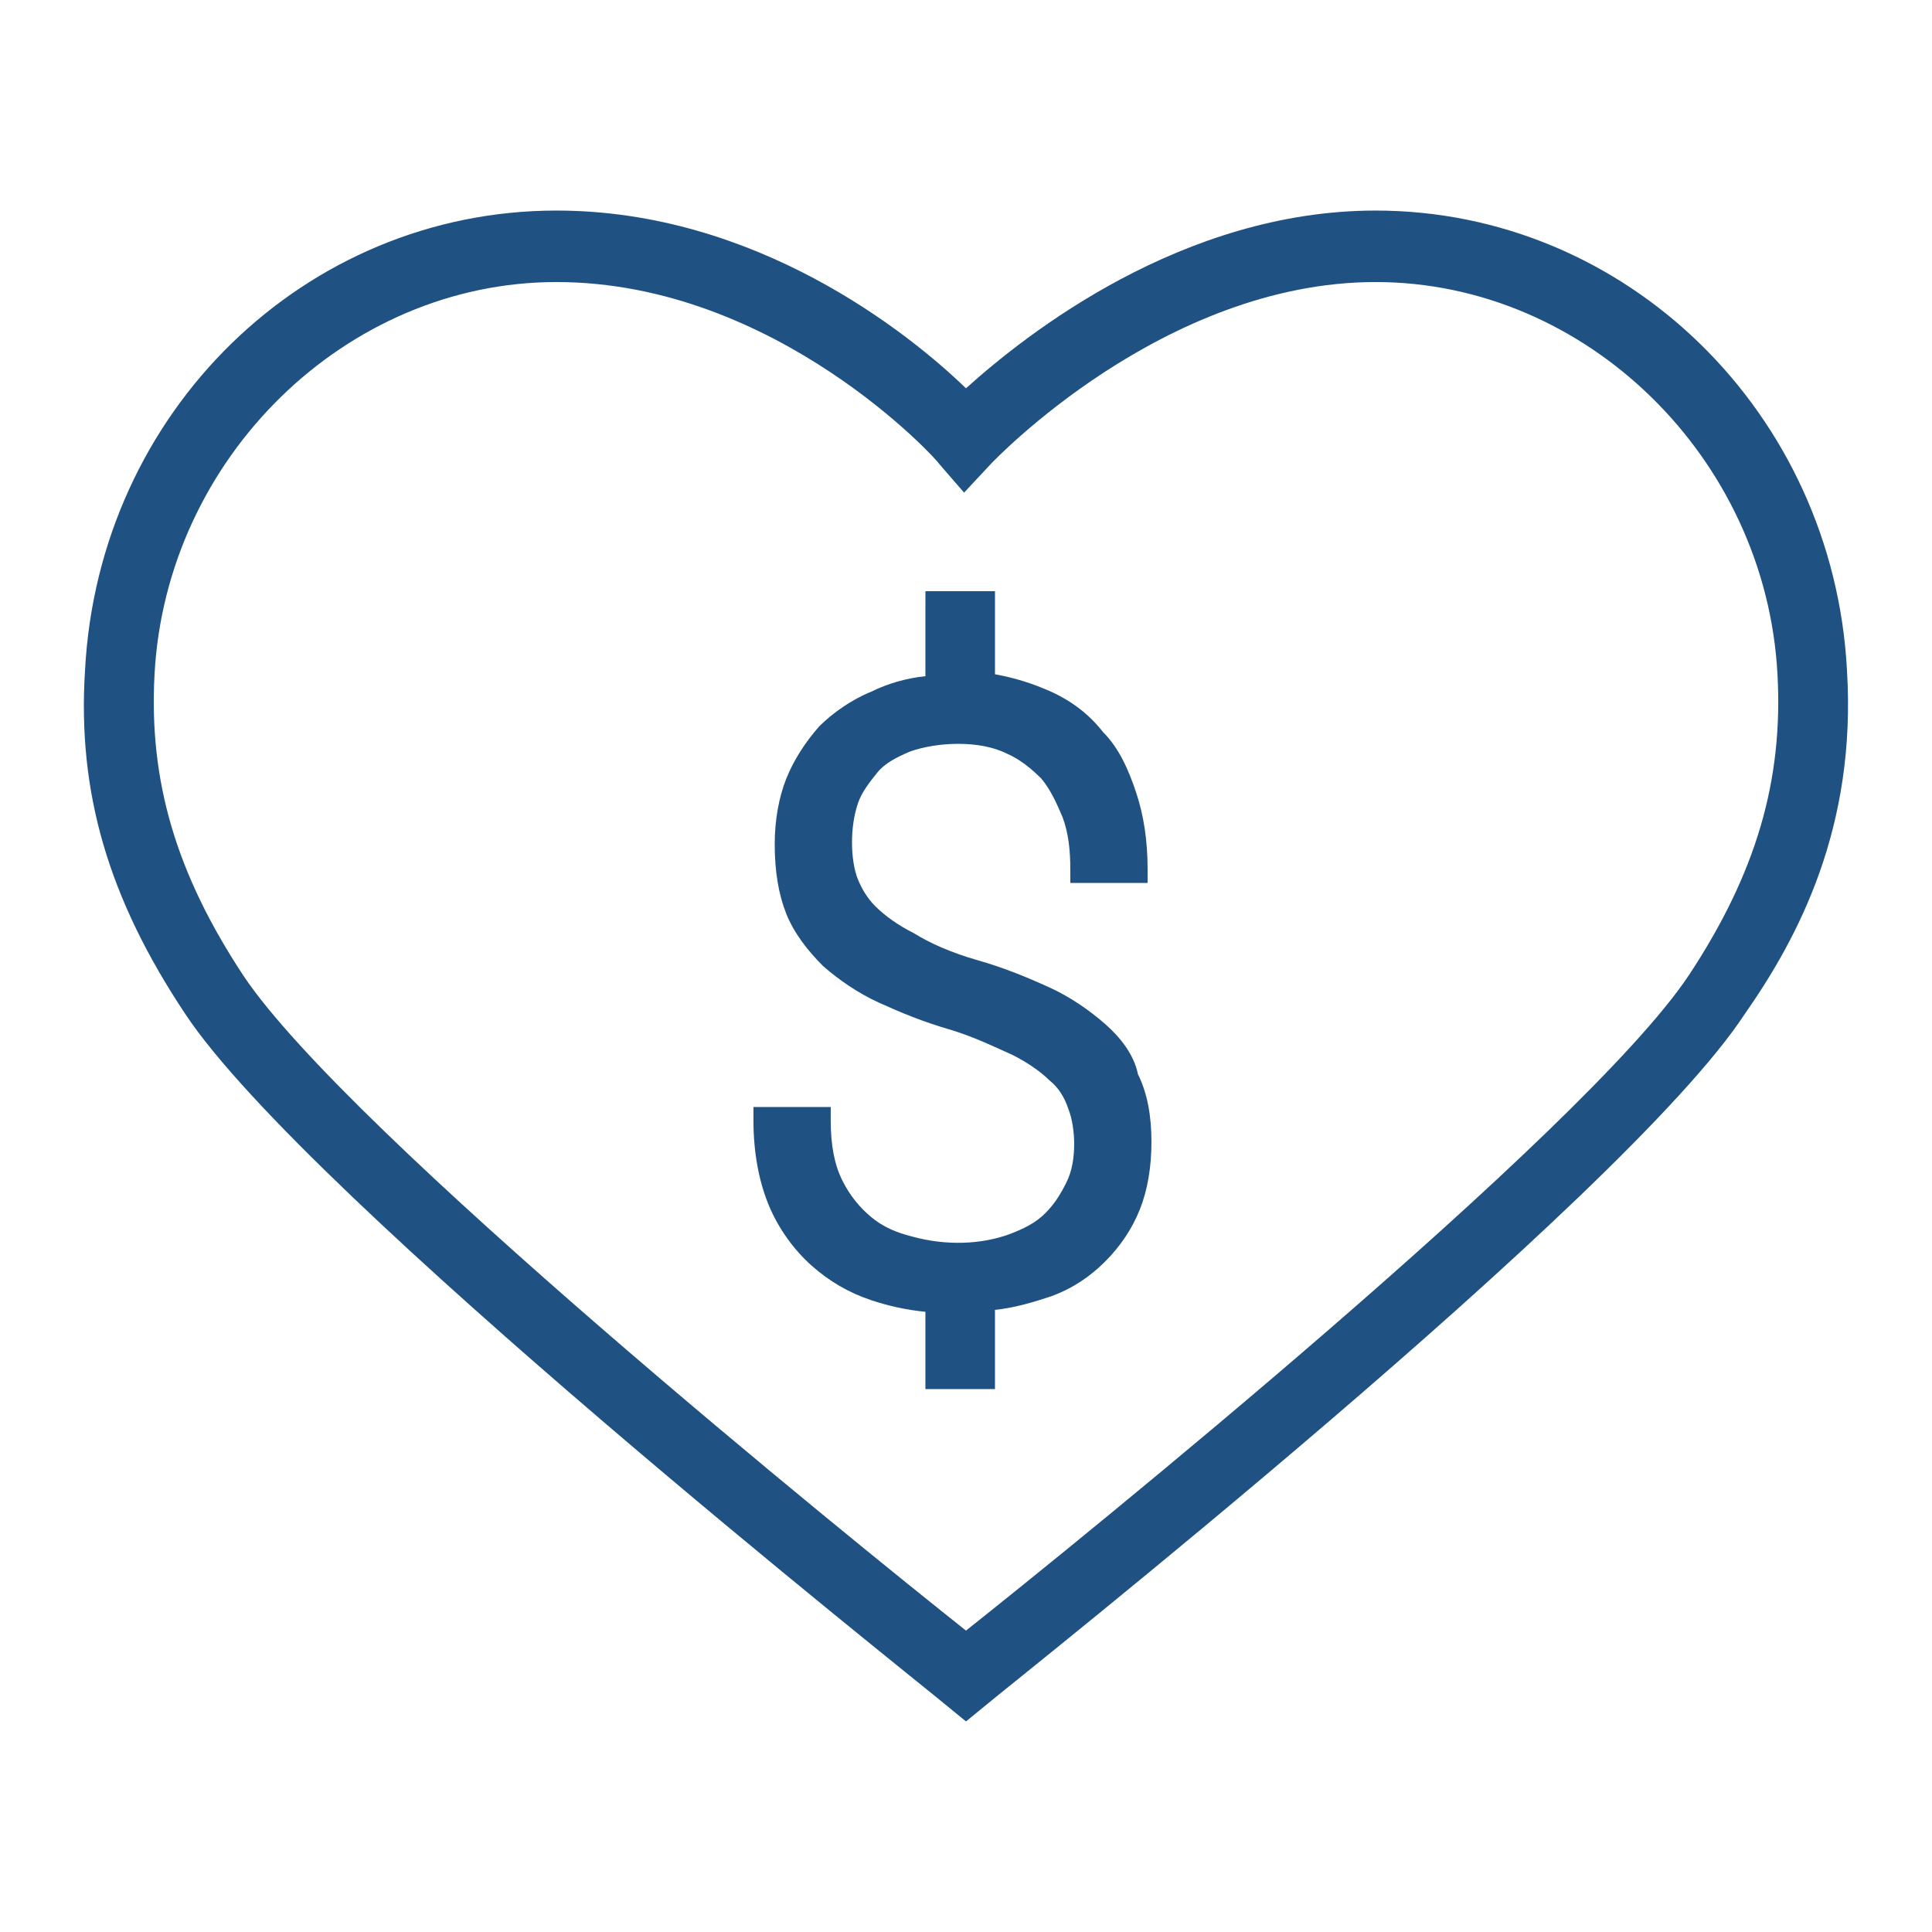 <?xml version="1.0" encoding="UTF-8"?>
<svg width="512pt" height="512pt" version="1.1" viewBox="0 0 512 512" xmlns="http://www.w3.org/2000/svg">
 <g fill="#1f5282">
  <path d="m489.47 177.66c-3.586-68.098-58.367-121.86-124.93-121.86-51.199 0-92.672 32.77-108.54 47.105-15.359-14.848-55.809-47.105-108.54-47.105-66.559 0-121.34 53.246-124.93 121.86-2.047 32.258 6.144 60.414 26.625 91.137 32.258 48.641 194.56 177.15 201.21 182.79l5.633 4.609 5.633-4.609c6.656-5.633 168.45-133.63 200.7-182.79 14.336-20.48 29.695-49.664 27.137-91.137zm-41.984 80.895c-27.648 41.473-161.79 150.02-191.49 173.57-29.695-23.555-163.84-132.1-191.49-173.57-17.918-27.133-25.086-51.711-23.551-79.871 3.07-57.344 50.688-103.94 106.5-103.94 58.367 0 101.38 47.617 101.38 48.129l6.656 7.68 7.168-7.68c0.512-0.512 45.566-48.129 101.89-48.129 55.809 0 103.43 46.594 106.5 103.94 1.535 28.16-5.633 52.738-23.551 79.871z"/>
  <path d="m292.86 271.36c-4.098-3.586-9.215-7.168-14.848-9.727-5.633-2.559-11.777-5.121-18.945-7.168-7.168-2.047-12.801-4.609-16.895-7.168-4.098-2.047-7.68-4.609-10.238-7.168-2.047-2.047-3.586-4.609-4.609-7.168-1.023-2.559-1.535-6.144-1.535-9.727 0-3.586 0.512-7.168 1.535-10.238 1.023-3.07 3.07-5.633 5.121-8.191 2.047-2.559 5.121-4.098 8.703-5.633 7.168-2.559 18.434-3.07 25.602 0.512 3.586 1.535 6.656 4.098 9.215 6.656 2.559 3.07 4.098 6.656 5.633 10.238 1.535 4.098 2.047 8.703 2.047 13.824v3.586h20.48v-3.586c0-7.68-1.023-14.336-3.07-20.48s-4.609-11.777-8.703-15.871c-3.586-4.609-8.191-8.191-13.824-10.754-4.609-2.047-9.215-3.586-14.848-4.609v-22.016h-18.434l-0.004 22.527c-5.121 0.512-10.238 2.047-14.336 4.098-5.121 2.047-10.238 5.633-13.824 9.215-3.586 4.098-6.656 8.703-8.703 13.824-2.047 5.121-3.07 11.266-3.07 17.406 0 7.168 1.023 13.312 3.07 18.434 2.047 5.121 5.633 9.727 9.727 13.824 4.098 3.586 9.215 7.168 14.848 9.727 5.633 2.559 11.777 5.121 18.945 7.168 6.656 2.047 11.777 4.609 16.383 6.656 4.098 2.047 7.68 4.609 9.727 6.656 2.559 2.047 4.098 4.609 5.121 7.68 1.023 2.559 1.535 6.144 1.535 9.215 0 3.586-0.512 7.168-2.047 10.238-1.535 3.07-3.07 5.633-5.633 8.191-2.559 2.559-5.633 4.098-9.727 5.633-7.168 2.559-16.383 3.07-25.602 0.512-4.098-1.023-7.68-2.559-10.754-5.121-3.07-2.559-5.633-5.633-7.68-9.727-2.047-4.098-3.07-9.215-3.07-15.871v-3.586h-20.48v3.586c0 8.703 1.535 16.383 4.098 22.527 2.559 6.144 6.656 11.777 11.266 15.871 4.609 4.098 9.727 7.168 15.871 9.215 4.609 1.535 9.215 2.559 14.336 3.07v20.48h18.434v-20.992c5.121-0.512 10.238-2.047 14.848-3.586 5.633-2.047 10.238-5.121 14.336-9.215 4.098-4.098 7.168-8.703 9.215-13.824s3.07-11.266 3.07-17.922-1.023-12.801-3.586-17.922c-1.02-5.109-4.602-9.715-8.699-13.301z"/>
 </g>
</svg>
